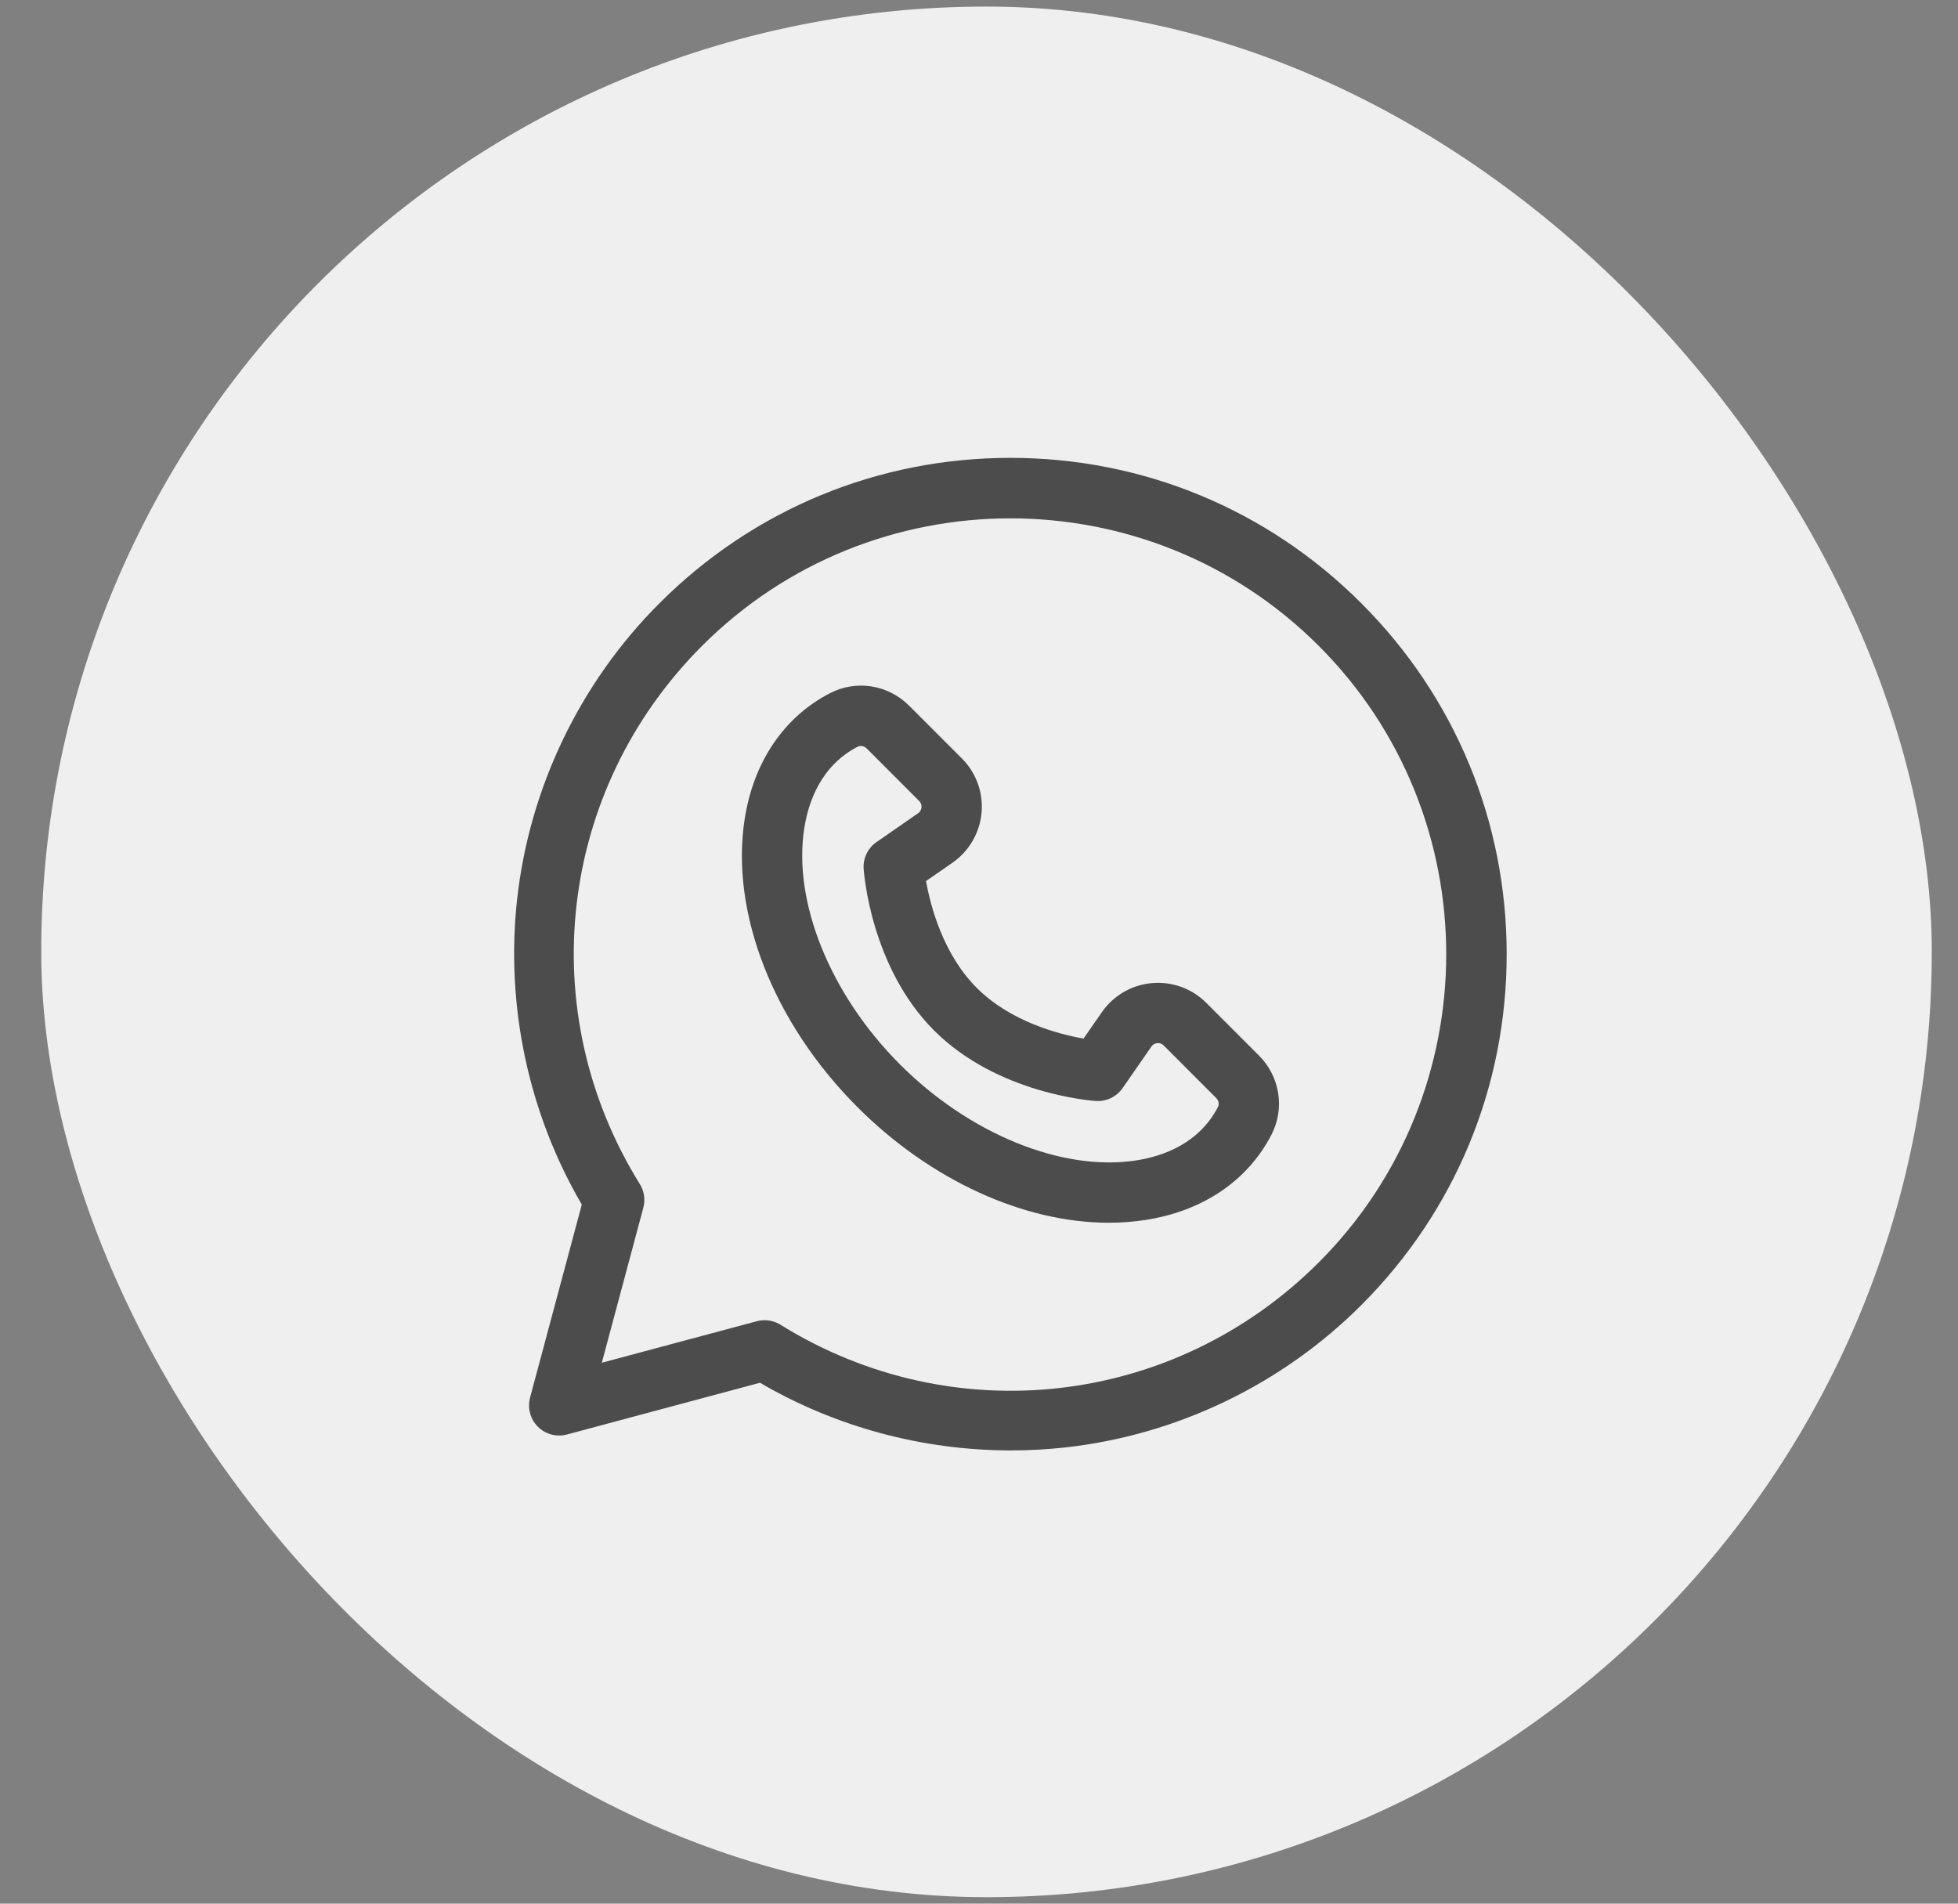 <?xml version="1.0" encoding="UTF-8"?> <svg xmlns="http://www.w3.org/2000/svg" width="36" height="35" viewBox="0 0 36 35" fill="none"><rect x="0" y="0" width="36" height="35" fill="#808080" stroke="none"/><g data-figma-bg-blur-radius="27.808"><rect x="0.758" y="0.121" width="34.76" height="34.76" rx="17.38" fill="white" fill-opacity="0.87"></rect><g clip-path="url(#clip1_517_107)"><path d="M23.146 19.405L22.179 18.438C21.915 18.174 21.55 18.042 21.179 18.075C20.807 18.108 20.472 18.303 20.259 18.61L19.922 19.095C19.464 19.014 18.578 18.783 17.959 18.163C17.339 17.543 17.108 16.657 17.026 16.199L17.512 15.862C17.818 15.649 18.013 15.314 18.047 14.943C18.08 14.571 17.948 14.207 17.684 13.943L16.717 12.976C16.328 12.587 15.742 12.495 15.259 12.745C14.412 13.184 13.855 14.007 13.691 15.062C13.425 16.782 14.22 18.81 15.766 20.356C17.114 21.704 18.829 22.481 20.386 22.481C20.615 22.481 20.84 22.464 21.059 22.43C22.115 22.267 22.938 21.71 23.377 20.863C23.627 20.379 23.534 19.794 23.146 19.405ZM22.393 20.353C22.044 21.026 21.383 21.259 20.89 21.335C19.534 21.545 17.83 20.853 16.549 19.572C15.268 18.291 14.576 16.588 14.787 15.232C14.863 14.739 15.095 14.078 15.769 13.729C15.787 13.72 15.807 13.715 15.828 13.715C15.865 13.715 15.904 13.73 15.933 13.759L16.9 14.727C16.94 14.767 16.945 14.813 16.943 14.844C16.94 14.875 16.927 14.919 16.88 14.952L16.116 15.482C15.956 15.592 15.866 15.779 15.879 15.973C15.884 16.046 16.01 17.782 17.175 18.947C18.34 20.112 20.075 20.238 20.148 20.242C20.342 20.255 20.529 20.165 20.64 20.006L21.17 19.242C21.202 19.195 21.246 19.182 21.278 19.179C21.309 19.176 21.355 19.181 21.395 19.221L22.362 20.189C22.407 20.233 22.42 20.301 22.393 20.353Z" fill="#080808" fill-opacity="0.7"></path><path d="M25.029 11.091C23.306 9.367 21.015 8.418 18.577 8.418C16.14 8.418 13.848 9.367 12.125 11.091C10.66 12.555 9.73 14.494 9.506 16.549C9.295 18.492 9.717 20.47 10.697 22.147L9.746 25.695C9.695 25.887 9.749 26.091 9.889 26.231C10.029 26.371 10.234 26.425 10.425 26.374L13.973 25.423C15.367 26.238 16.969 26.667 18.586 26.667C18.914 26.667 19.243 26.649 19.571 26.614C21.626 26.39 23.565 25.46 25.029 23.995C26.753 22.272 27.702 19.98 27.702 17.543C27.702 15.105 26.753 12.814 25.029 11.091ZM24.246 23.211C21.596 25.861 17.527 26.331 14.35 24.356C14.261 24.301 14.16 24.273 14.057 24.273C14.009 24.273 13.961 24.279 13.914 24.292L11.065 25.055L11.828 22.206C11.868 22.058 11.845 21.9 11.764 21.77C9.789 18.593 10.259 14.524 12.909 11.874C16.034 8.749 21.12 8.749 24.246 11.874C27.372 15 27.372 20.086 24.246 23.211Z" fill="#080808" fill-opacity="0.7"></path></g></g><defs><clipPath id="bgblur_0_517_107_clip_path" transform="translate(27.05 27.687)"><rect x="0.758" y="0.121" width="34.76" height="34.76" rx="17.38"></rect></clipPath><clipPath id="clip1_517_107"><rect width="18.249" height="18.249" fill="white" transform="translate(9.453 8.418)"></rect></clipPath></defs></svg> 